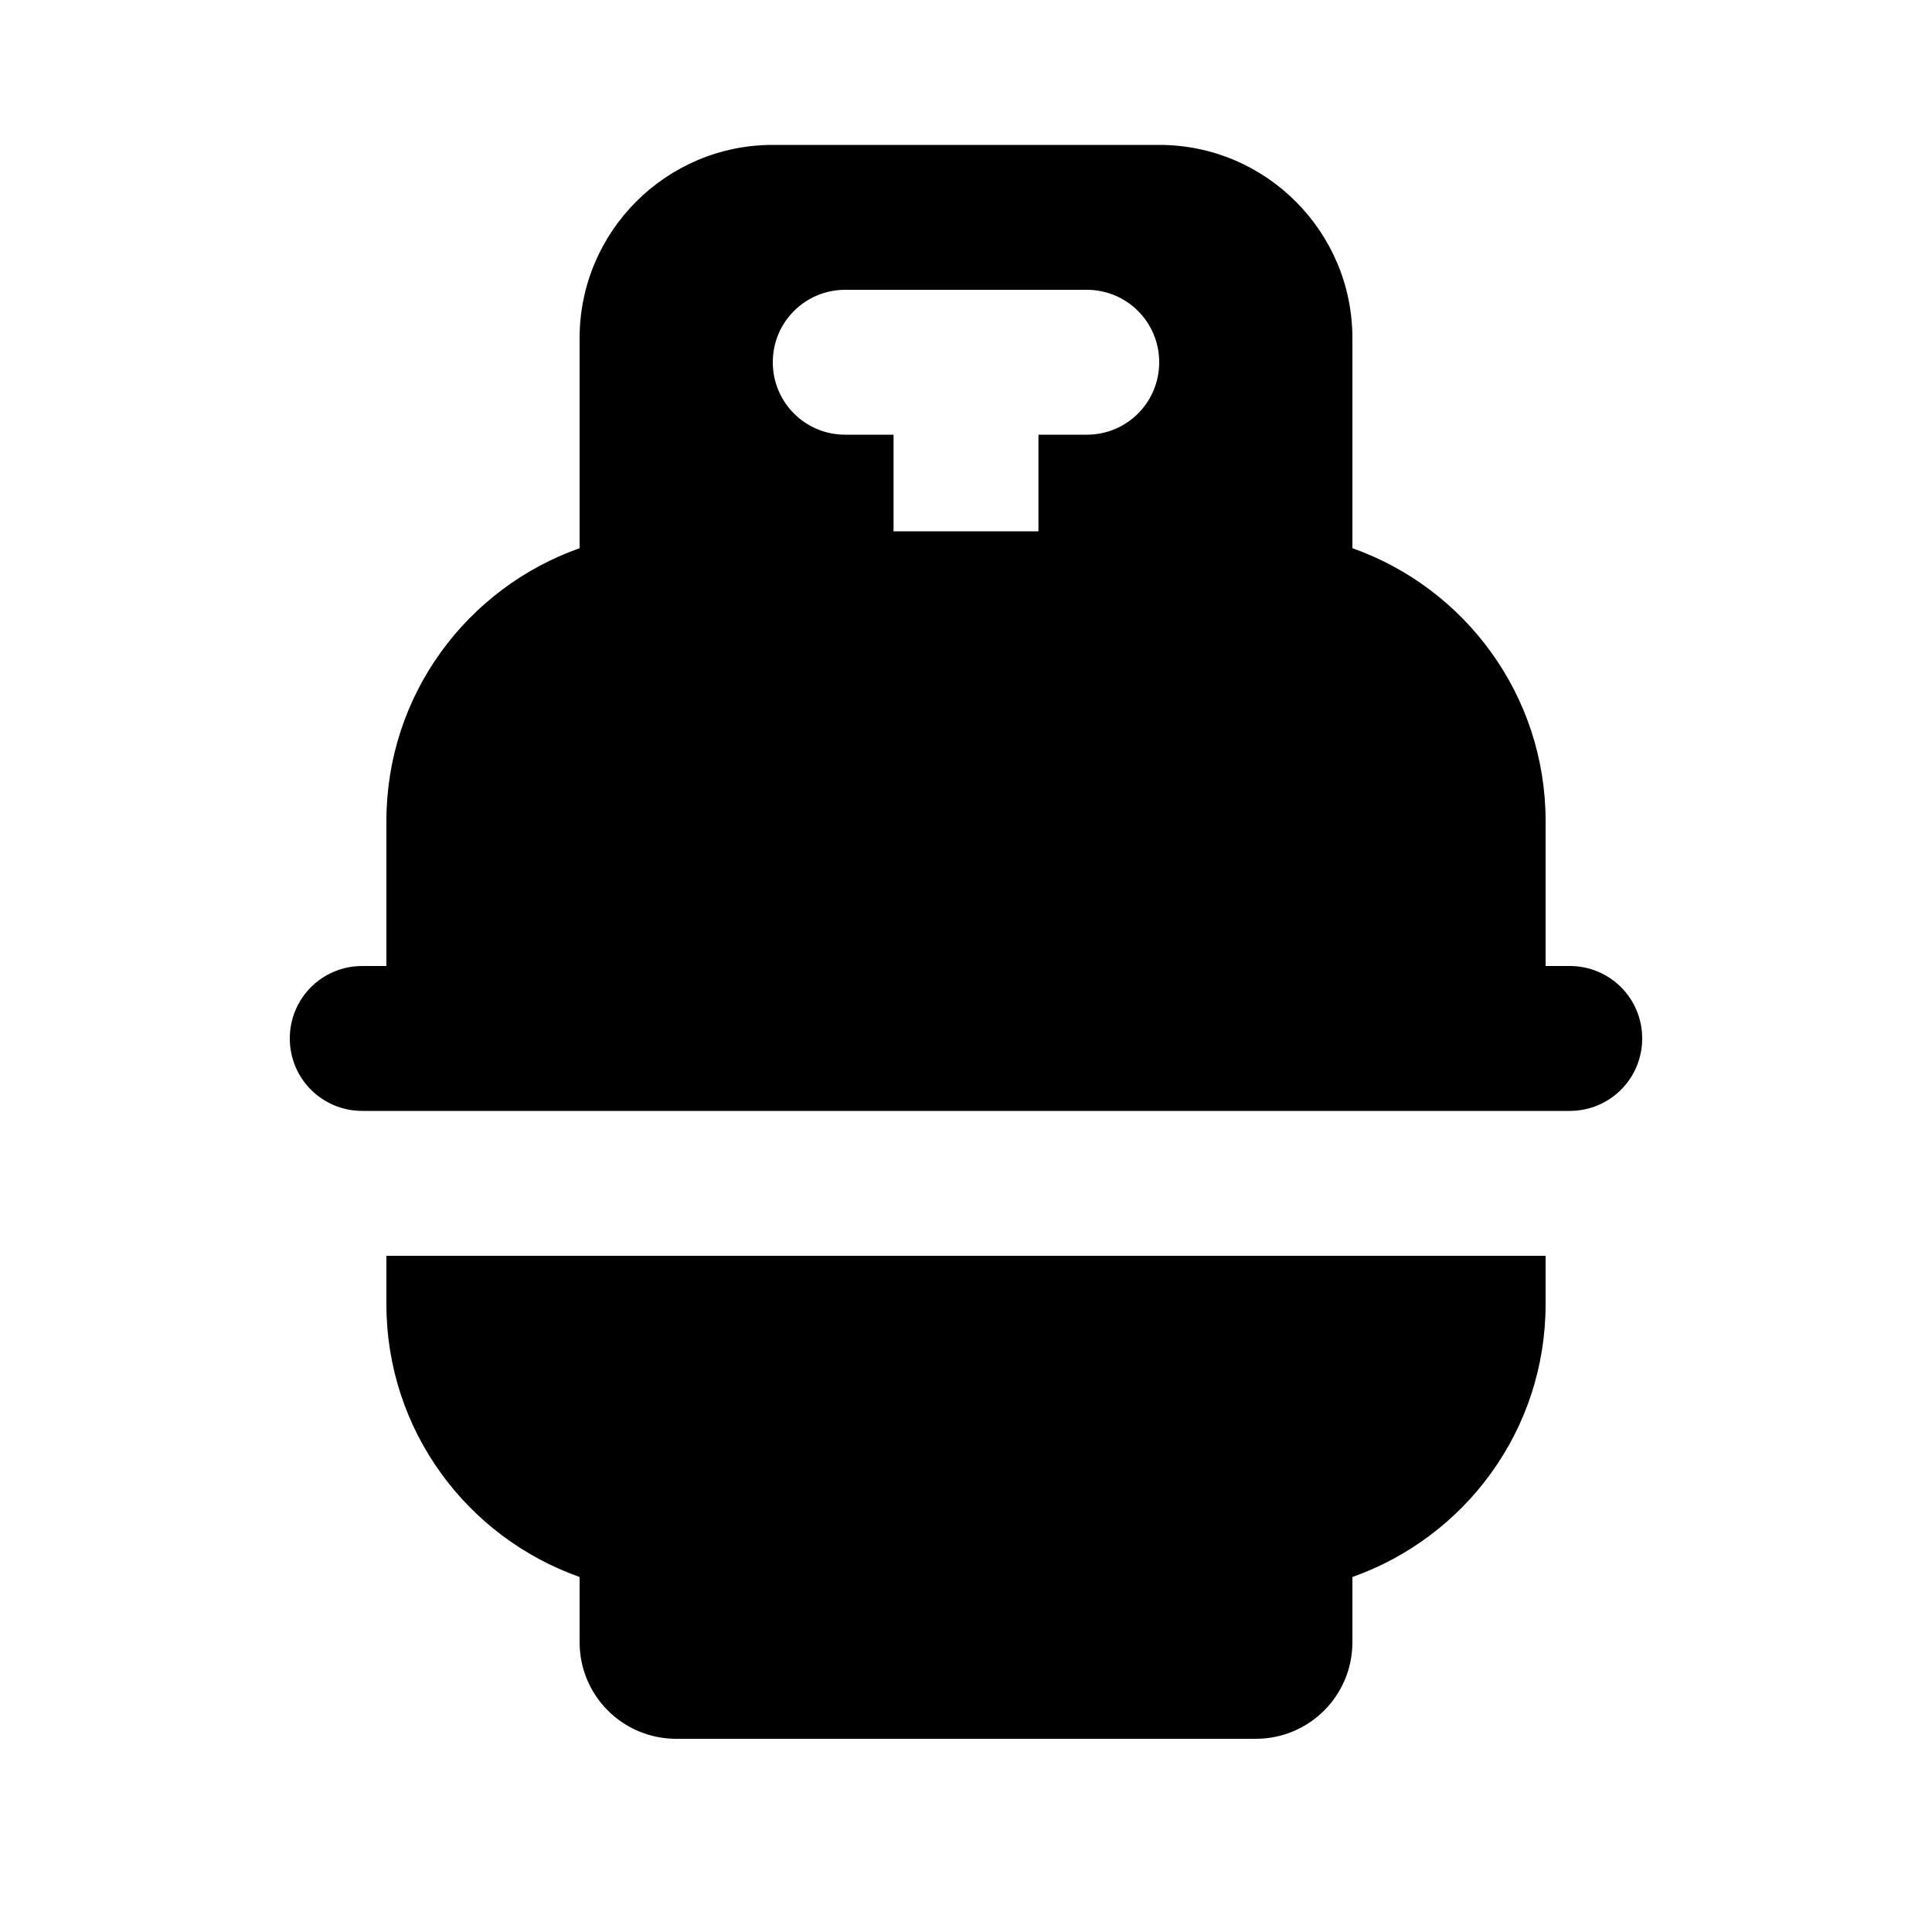 <svg xmlns="http://www.w3.org/2000/svg" viewBox="0 0 640 640"><!--! Font Awesome Pro 7.1.0 by @fontawesome - https://fontawesome.com License - https://fontawesome.com/license (Commercial License) Copyright 2025 Fonticons, Inc. --><path fill="currentColor" d="M512 432C512 473.8 485.3 509.2 448 522.4L448 544C448 561.7 433.7 576 416 576L224 576C206.3 576 192 561.7 192 544L192 522.4C154.7 509.2 128 473.8 128 432L128 416L512 416L512 432zM384 48C419.3 48 448 76.7 448 112L448 181.6C485.3 194.8 512 230.3 512 272L512 320L520 320C533.3 320 544 330.7 544 344C544 357.3 533.3 368 520 368L120 368C106.7 368 96 357.3 96 344C96 330.7 106.7 320 120 320L128 320L128 272C128 230.2 154.7 194.8 192 181.6L192 112C192 76.7 220.7 48 256 48L384 48zM280 96C266.7 96 256 106.7 256 120C256 133.3 266.7 144 280 144L296 144L296 176L344 176L344 144L360 144C373.3 144 384 133.3 384 120C384 106.7 373.3 96 360 96L280 96z"/></svg>